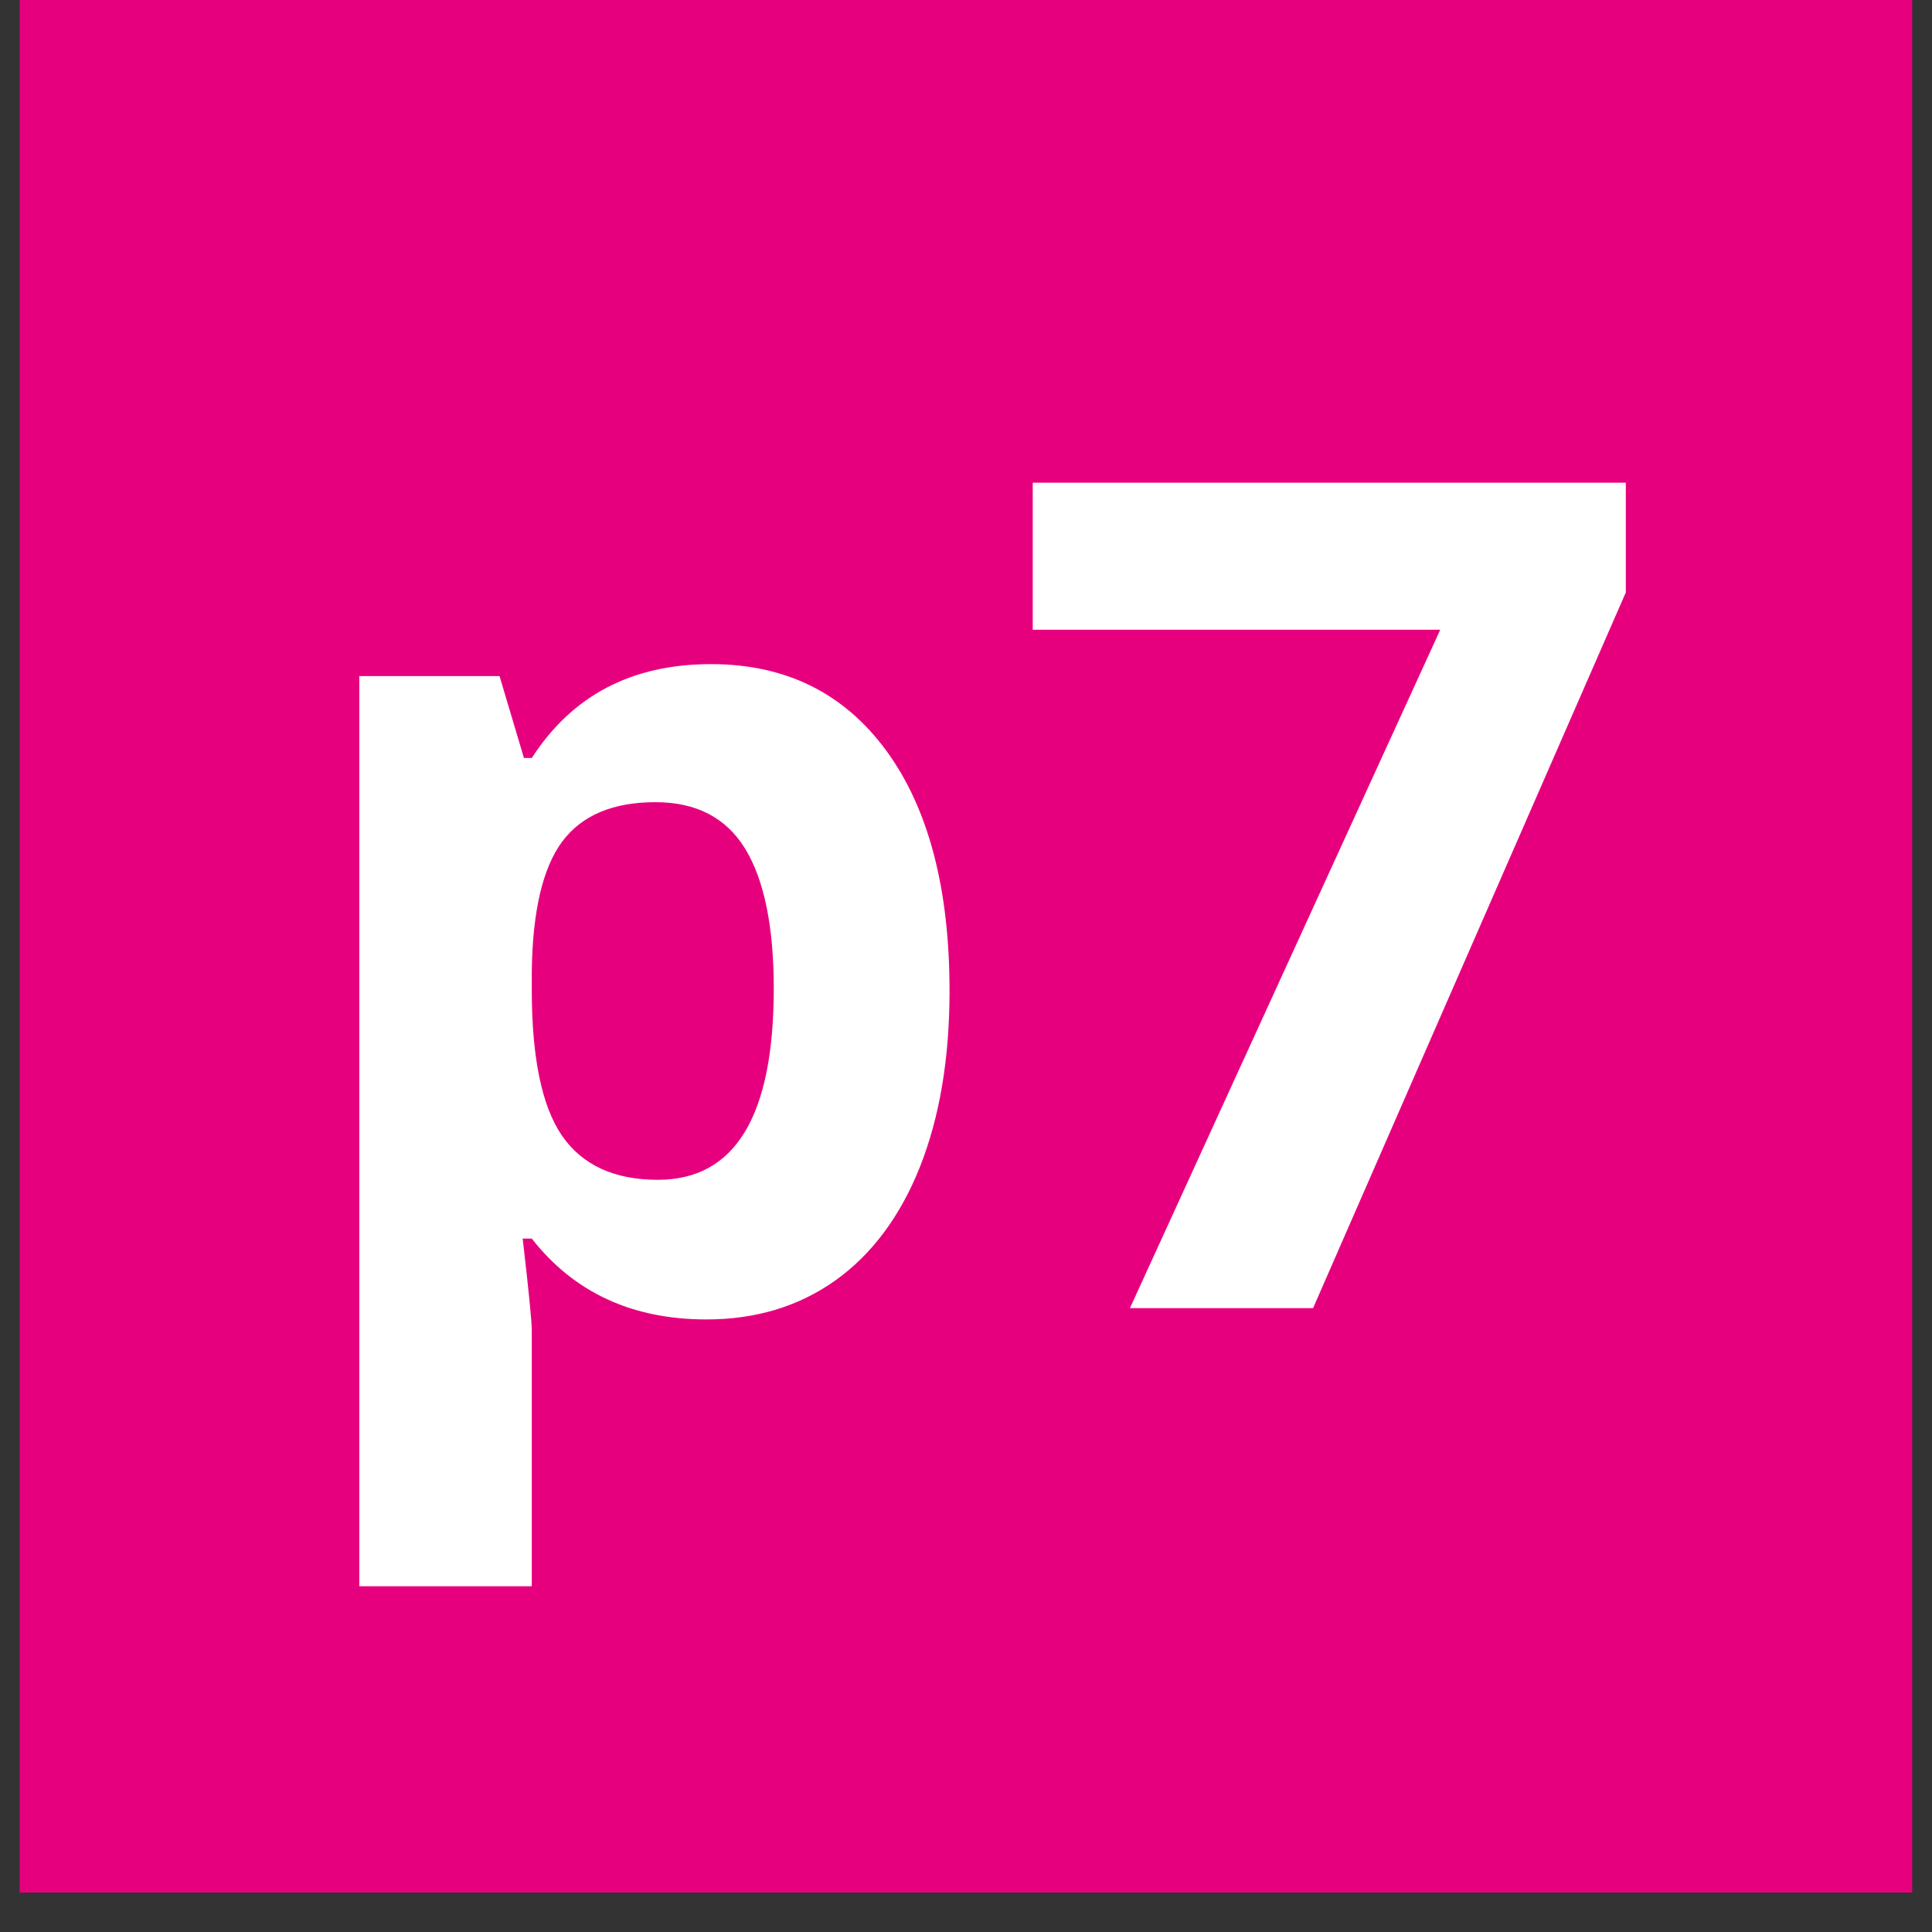 <svg xmlns="http://www.w3.org/2000/svg" xmlns:xlink="http://www.w3.org/1999/xlink" width="64" zoomAndPan="magnify" viewBox="0 0 48 48" height="64" preserveAspectRatio="xMidYMid meet" version="1.0"><rect x="0" y="0" width="48" height="48" fill="#333333" stroke="none"/><defs><g/><clipPath id="15dfbb93b7"><path d="M 0.488 0 L 47.508 0 L 47.508 47.02 L 0.488 47.02 Z M 0.488 0 " clip-rule="nonzero"/></clipPath></defs><g clip-path="url(#15dfbb93b7)"><path fill="#e7007e" d="M 0.488 0 L 47.512 0 L 47.512 47.02 L 0.488 47.02 Z M 0.488 0 " fill-opacity="1" fill-rule="nonzero"/></g><g fill="#ffffff" fill-opacity="1"><g transform="translate(6.681, 32.5)"><g><path d="M 10.871 0.281 C 9.027 0.281 7.582 -0.387 6.531 -1.727 L 6.305 -1.727 C 6.457 -0.418 6.531 0.34 6.531 0.547 L 6.531 6.91 L 2.246 6.91 L 2.246 -15.703 L 5.73 -15.703 L 6.336 -13.668 L 6.531 -13.668 C 7.535 -15.223 9.016 -16 10.984 -16 C 12.84 -16 14.289 -15.281 15.34 -13.848 C 16.387 -12.418 16.91 -10.426 16.91 -7.879 C 16.91 -6.203 16.664 -4.746 16.176 -3.512 C 15.684 -2.277 14.98 -1.336 14.074 -0.688 C 13.164 -0.043 12.098 0.281 10.871 0.281 Z M 9.605 -12.57 C 8.551 -12.57 7.777 -12.246 7.289 -11.594 C 6.805 -10.945 6.551 -9.871 6.531 -8.371 L 6.531 -7.906 C 6.531 -6.223 6.781 -5.016 7.281 -4.285 C 7.785 -3.555 8.578 -3.188 9.664 -3.188 C 11.582 -3.188 12.543 -4.77 12.543 -7.938 C 12.543 -9.48 12.305 -10.641 11.832 -11.414 C 11.359 -12.184 10.617 -12.57 9.605 -12.57 Z M 9.605 -12.57 "/></g></g></g><g fill="#ffffff" fill-opacity="1"><g transform="translate(24.885, 32.5)"><g><path d="M 3.188 0 L 10.898 -16.855 L 0.773 -16.855 L 0.773 -20.508 L 15.508 -20.508 L 15.508 -17.781 L 7.738 0 Z M 3.188 0 "/></g></g></g></svg>